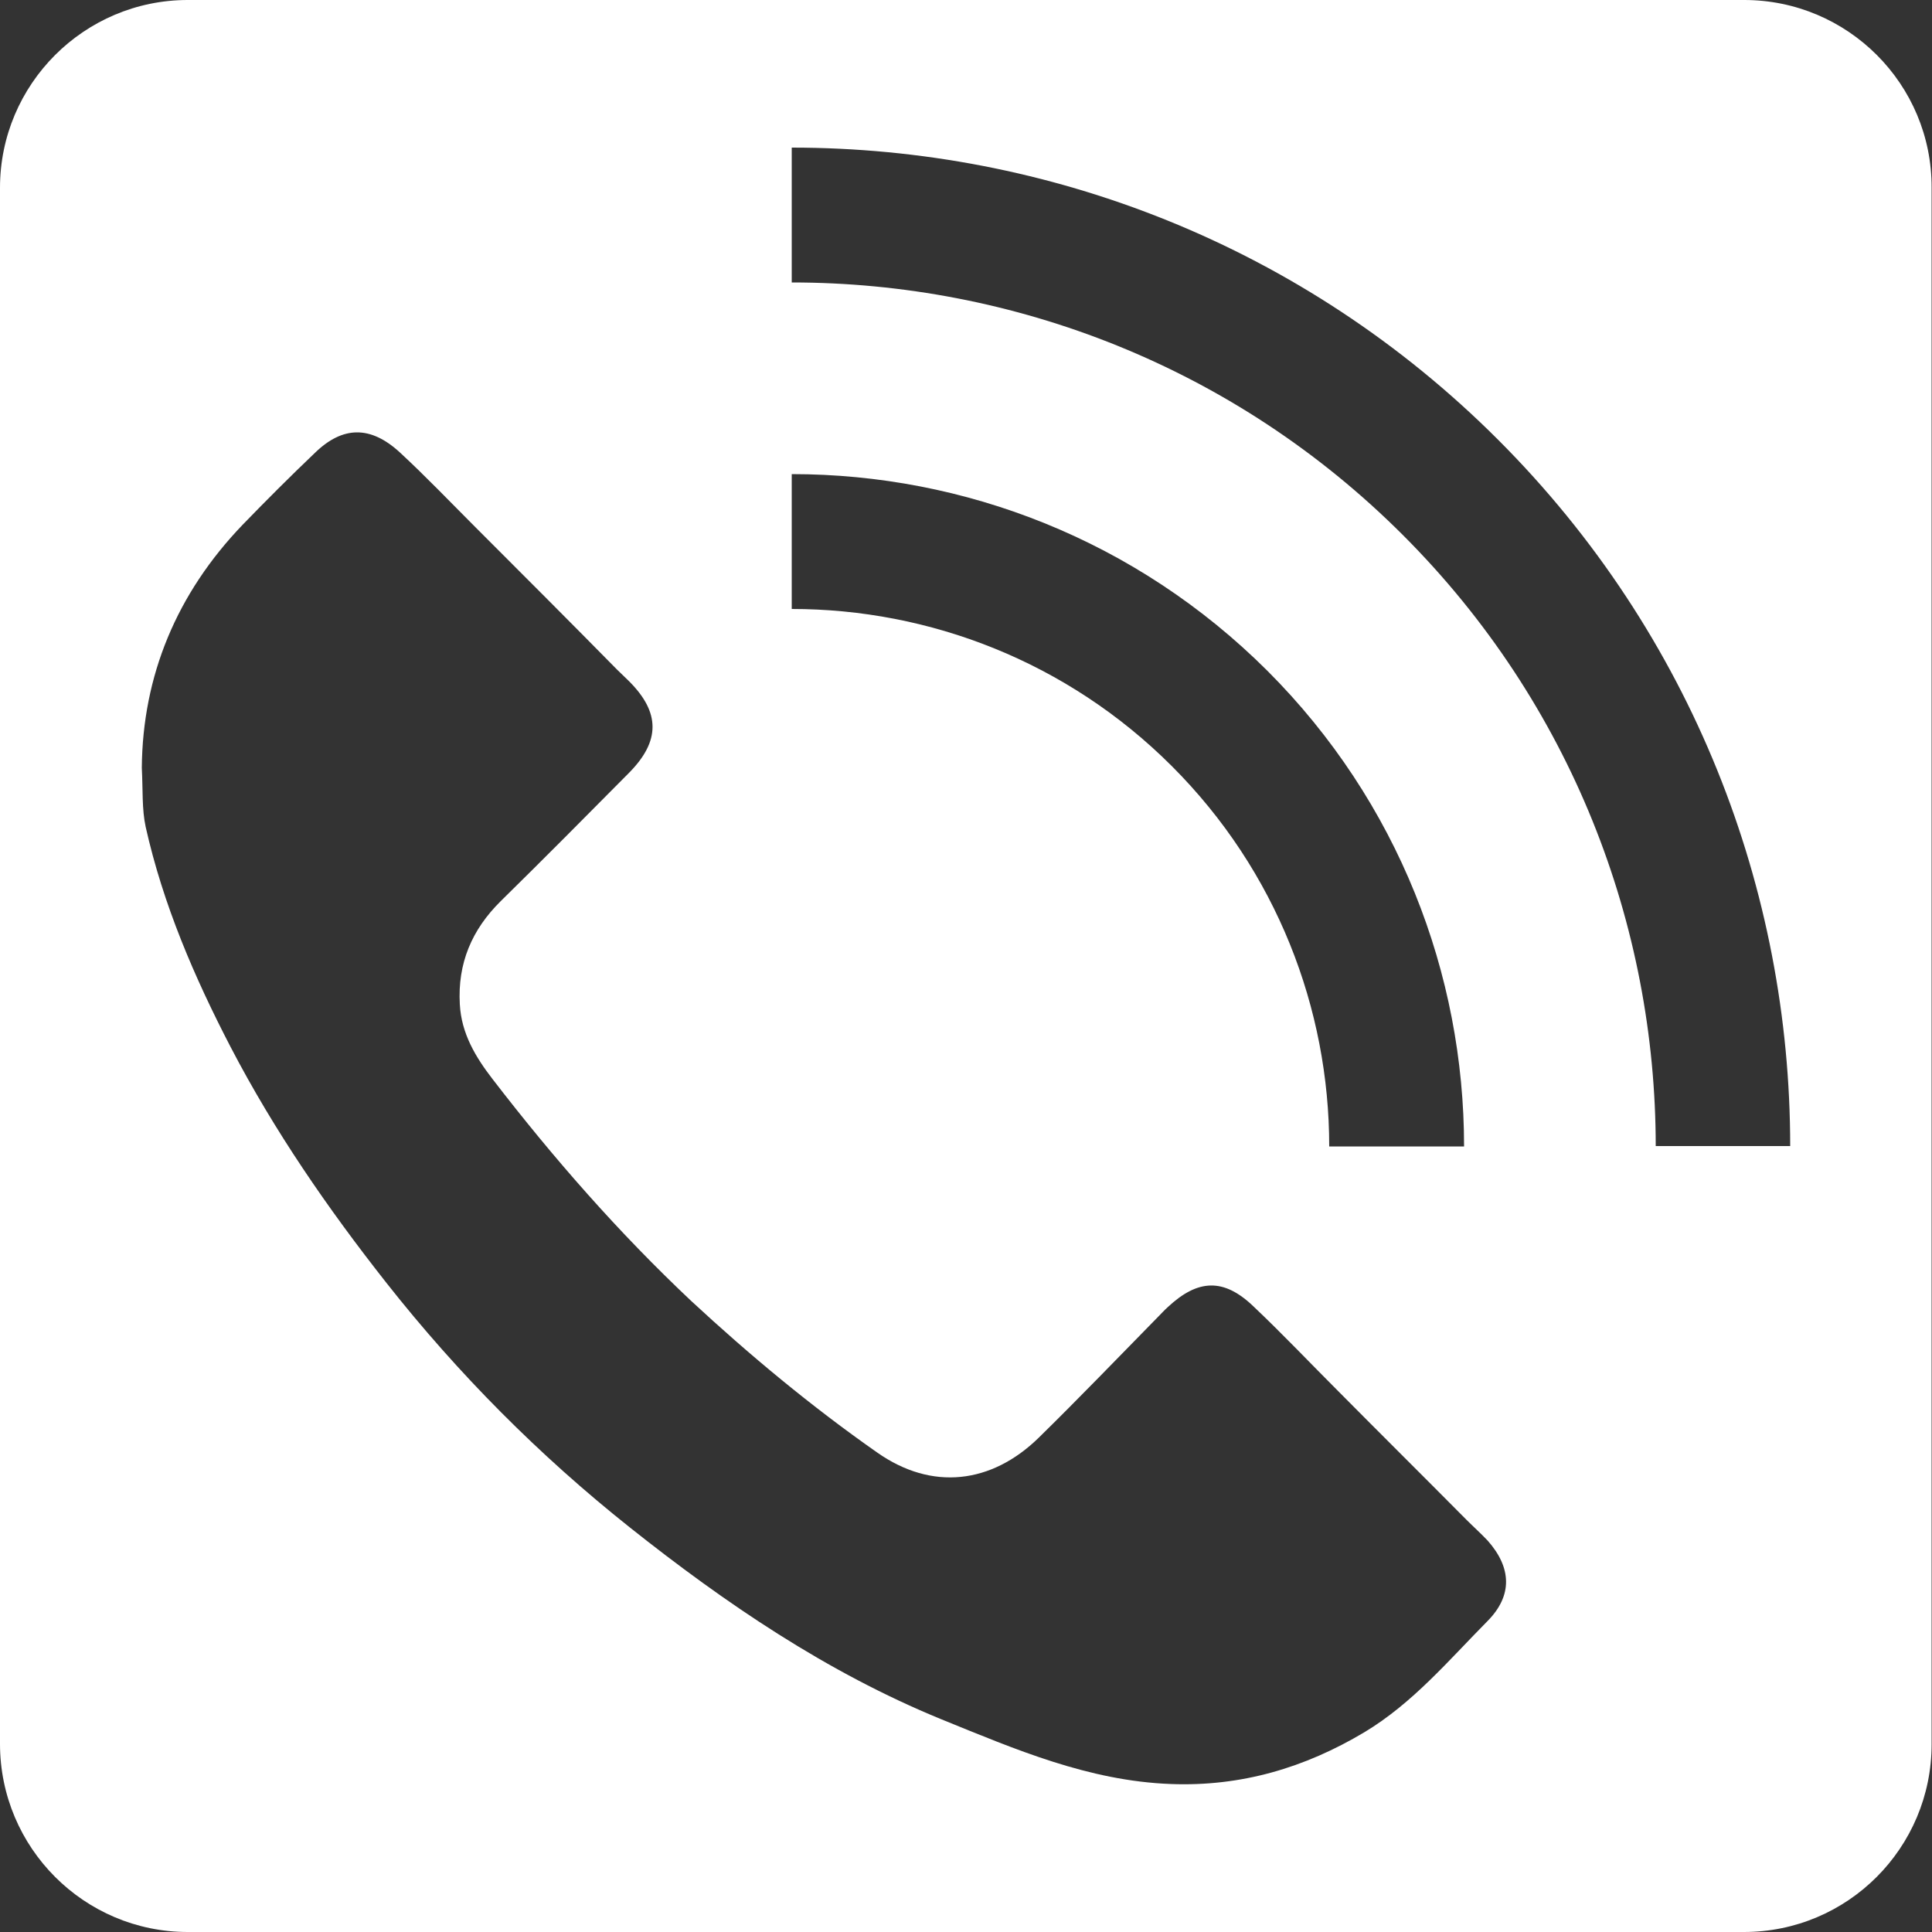 <?xml version="1.0" encoding="UTF-8" standalone="no"?><svg xmlns="http://www.w3.org/2000/svg" xmlns:xlink="http://www.w3.org/1999/xlink" fill="#000000" height="500" preserveAspectRatio="xMidYMid meet" version="1" viewBox="0.0 0.0 500.0 500.0" width="500" zoomAndPan="magnify"><rect x="0.0" y="0.0" width="500.0" height="500.0" fill="#333333" stroke="none"/><g id="change1_1"><path d="M451.4,0H48.6C21.8,0,0,21.8,0,48.6v402.7C0,478.2,21.8,500,48.6,500h402.7c26.9,0,48.6-21.8,48.6-48.6V48.6 C500,21.8,478.2,0,451.4,0z M385,419.5c-10.1,10.2-19.4,21.3-31.9,28.8c-15.4,9.2-31.9,14.1-50.1,13.4c-21.3-0.8-40.3-9-59.5-16.8 c-29.5-12.1-55.7-29.9-80.5-49.6c-23.4-18.6-44.4-39.7-63-63.3c-15.2-19.3-29-39.3-40.3-61c-9.4-18.1-17.5-36.9-22-57 c-1-4.6-0.7-9.5-1-15.3c0.2-23.8,9-45.1,26.1-62.9c6.1-6.3,12.3-12.5,18.7-18.6c7.2-7,14.4-7.1,22-0.1c6.7,6.2,13,12.8,19.4,19.2 c12.3,12.3,24.6,24.6,36.8,37c1,1,2.1,2,3.1,3c8.1,8.1,8.1,15.5,0,23.7c-11,11.1-22,22.2-33.2,33.2c-7.5,7.4-11.2,16.1-10.6,26.7 c0.4,7.6,4.1,13.7,8.5,19.4c15.7,20.4,32.6,39.7,51.4,57.4C194,350.7,210,364,227,375.9c14.2,10,29.6,8.1,41.8-3.8 c10.5-10.3,20.7-20.9,31-31.4c0.8-0.8,1.5-1.6,2.4-2.4c7.8-7.3,14.5-7.6,22.2-0.2c7.5,7.1,14.7,14.7,22,22 c11,11.1,22.1,22.1,33.1,33.2c1.8,1.8,3.7,3.5,5.5,5.4C391.2,405.7,391.5,412.9,385,419.5z M204.9,122.7c44.6,0,89.1,17,123.1,50.9 c33.9,33.9,50.9,78.5,50.9,123.1H344c0-35.6-13.6-71.3-40.7-98.4c-27.1-27.1-62.8-40.7-98.4-40.7L204.9,122.7z M428.5,296.7 c0-57.3-21.8-114.6-65.4-158.2c-43.6-43.6-100.9-65.4-158.2-65.4V38.2c66.2,0,132.4,25.2,182.8,75.6 c50.4,50.4,75.6,116.6,75.6,182.8H428.5z" fill="#ffffff"/></g></svg>